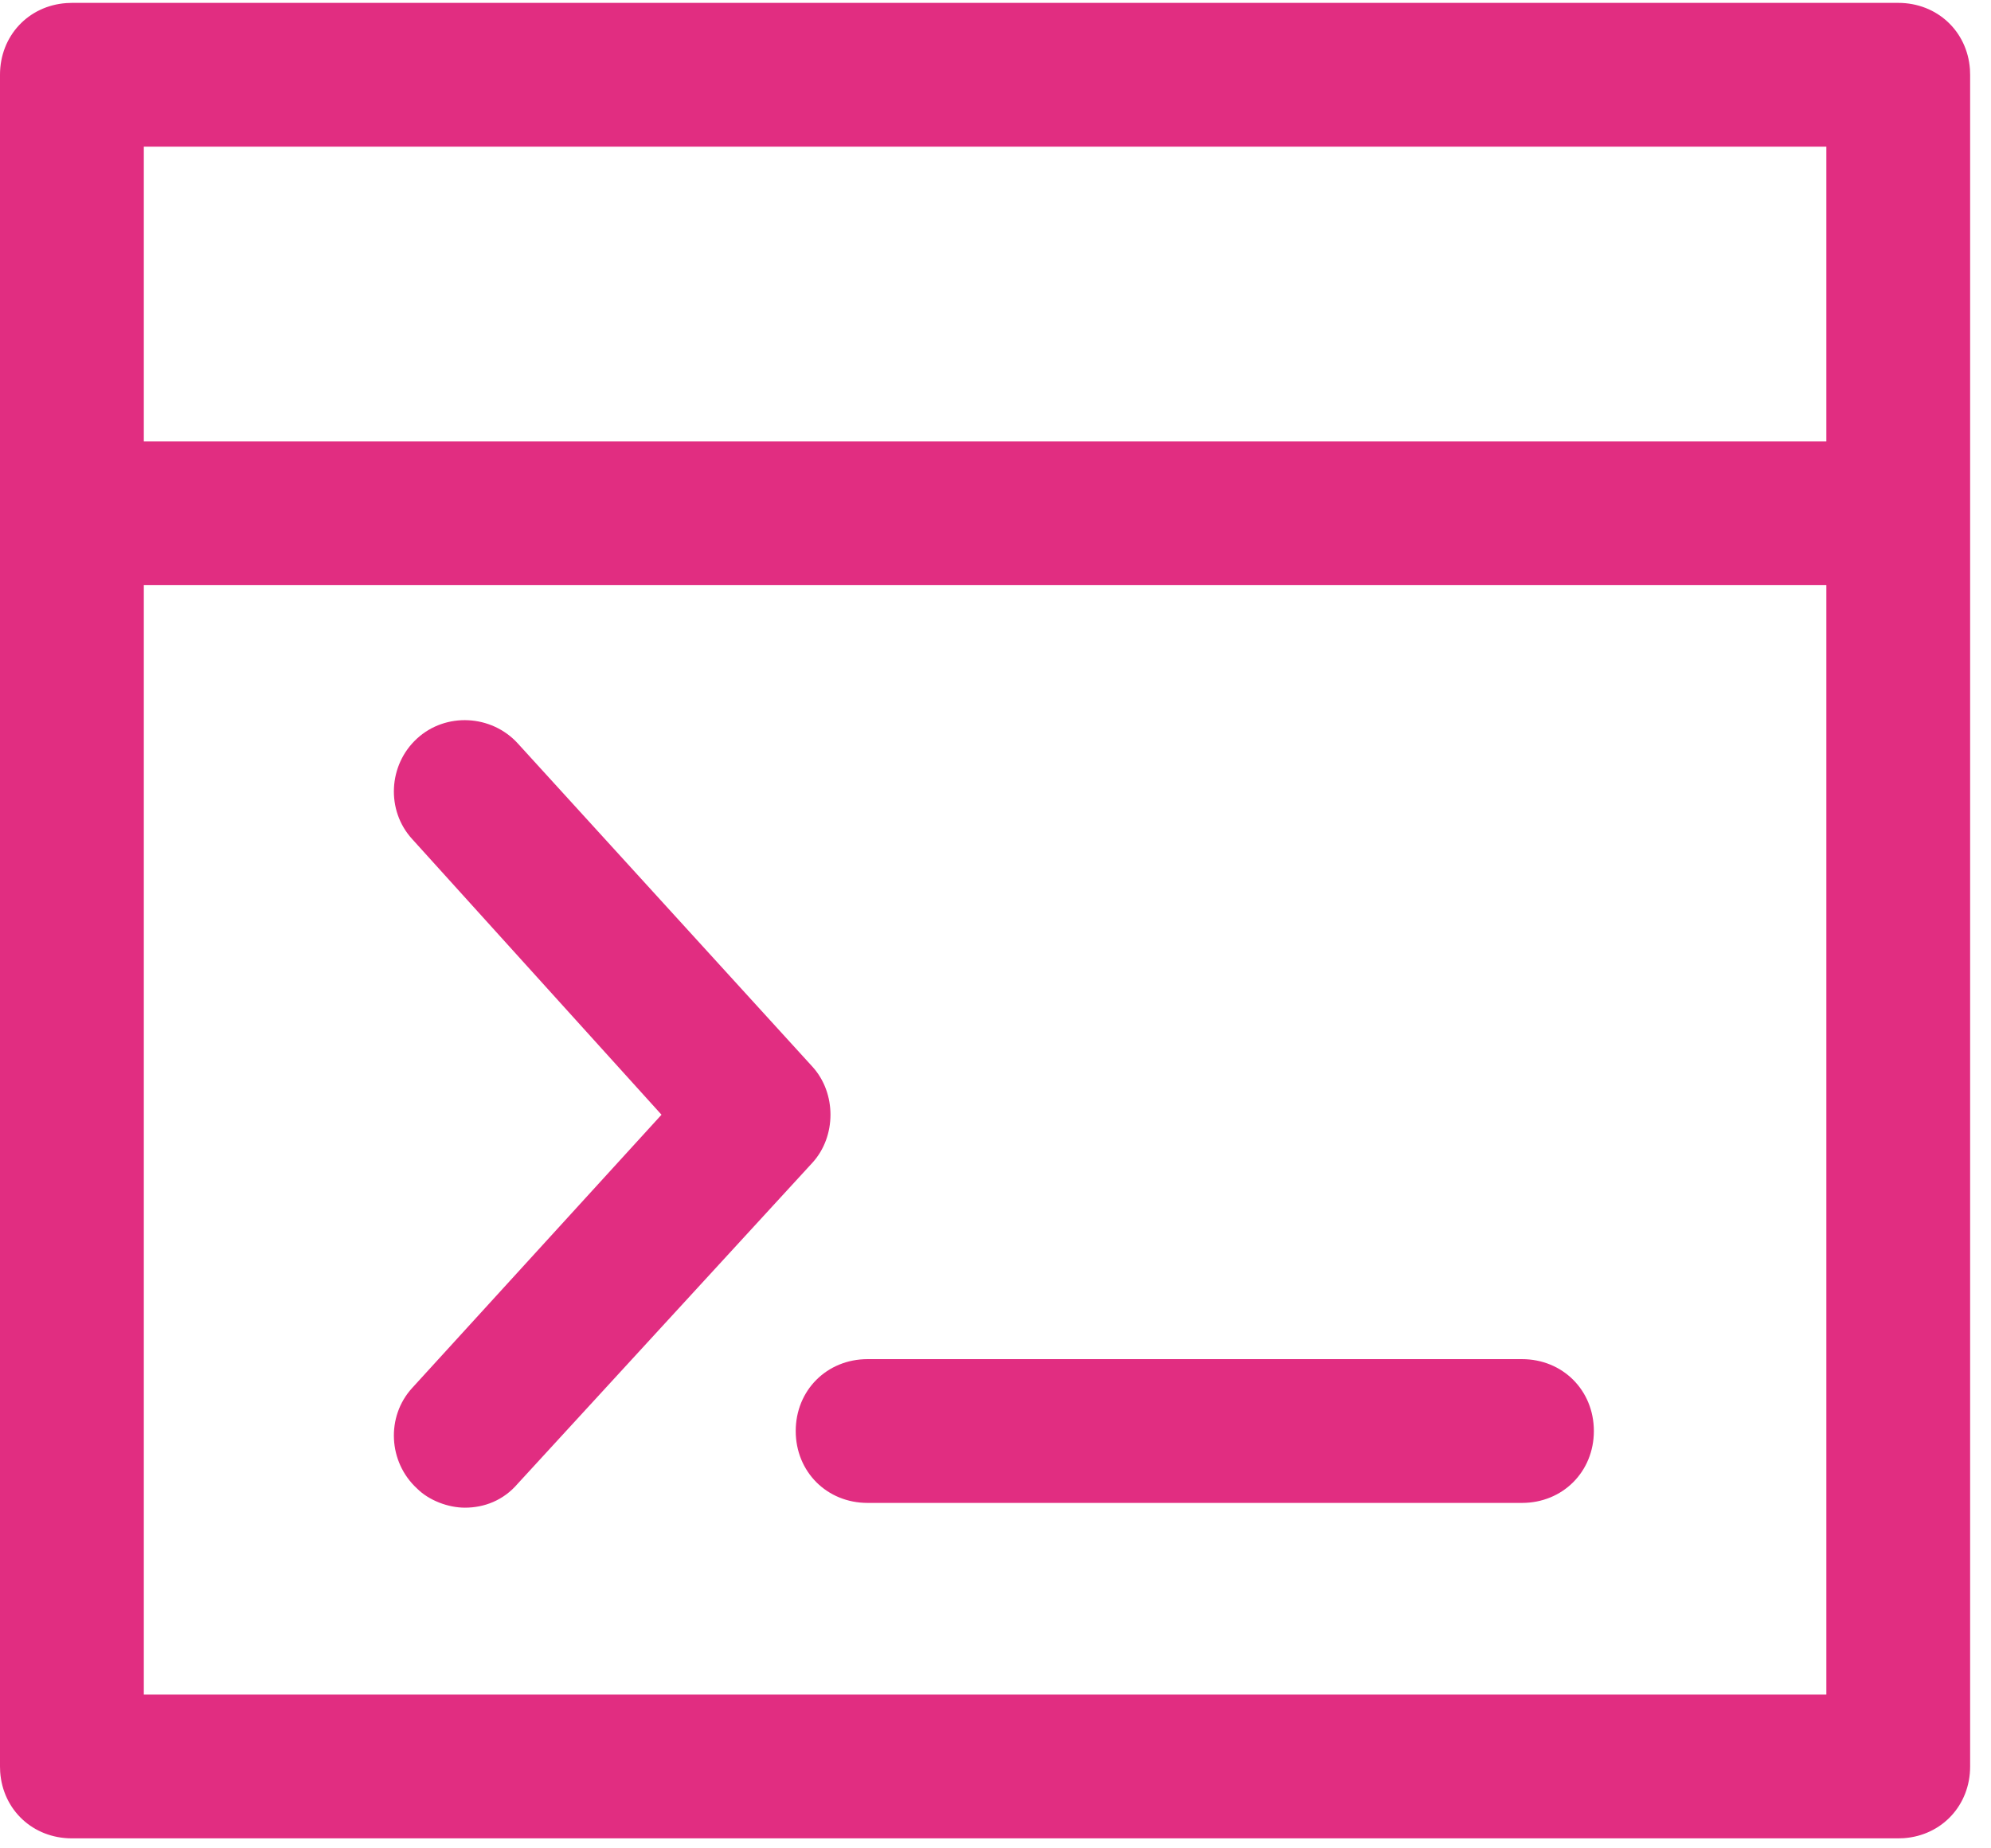 <?xml version="1.0" encoding="UTF-8"?>
<svg width="56px" height="52px" viewBox="0 0 56 52" version="1.1" xmlns="http://www.w3.org/2000/svg" xmlns:xlink="http://www.w3.org/1999/xlink">
    <!-- Generator: Sketch 58 (84663) - https://sketch.com -->
    <title>Combined Shape</title>
    <desc>Created with Sketch.</desc>
    <g id="Page-1" stroke="none" stroke-width="1" fill="none" fill-rule="evenodd">
        <g id="00_home" transform="translate(-985, -1127)" fill="#E12D81" fill-rule="nonzero">
            <g id="Group-11" transform="translate(0, 849)">
                <g id="Group-9" transform="translate(165, 72)">
                    <g id="Group-2-Copy-2" transform="translate(760, 144)">
                        <g id="Group-2">
                            <g id="browser" transform="translate(60, 62)">
                                <path d="M2.022,0.081 L53.391,0.081 C54.485,0.081 55.333,0.88 55.408,1.949 L55.413,2.103 L55.413,49.697 C55.413,50.791 54.615,51.639 53.546,51.714 L53.391,51.719 L2.022,51.719 C0.928,51.719 0.08,50.921 0.005,49.851 L0,49.697 L0,2.103 C0,1.01 0.799,0.161 1.868,0.087 L2.022,0.081 L53.391,0.081 Z M51.369,16.462 L4.045,16.462 L4.045,47.675 L51.369,47.675 L51.369,16.462 Z M14.561,20.912 L22.853,30.012 C23.527,30.754 23.527,31.967 22.853,32.709 L14.561,41.742 C14.157,42.214 13.617,42.416 13.078,42.416 C12.606,42.416 12.067,42.214 11.73,41.877 C10.921,41.135 10.853,39.855 11.595,39.046 L18.606,31.361 L11.595,23.608 C10.853,22.799 10.921,21.518 11.73,20.777 C12.539,20.035 13.82,20.103 14.561,20.912 Z M42.807,38.237 C43.953,38.237 44.83,39.113 44.83,40.259 C44.83,41.405 43.953,42.282 42.807,42.282 L24.403,42.282 C23.257,42.282 22.381,41.405 22.381,40.259 C22.381,39.113 23.258,38.237 24.403,38.237 L42.807,38.237 Z M51.369,4.126 L4.045,4.126 L4.045,12.418 L51.369,12.418 L51.369,4.126 Z" id="Combined-Shape"></path>
                            </g>
                        </g>
                    </g>
                </g>
            </g>
        </g>
    </g>
</svg>